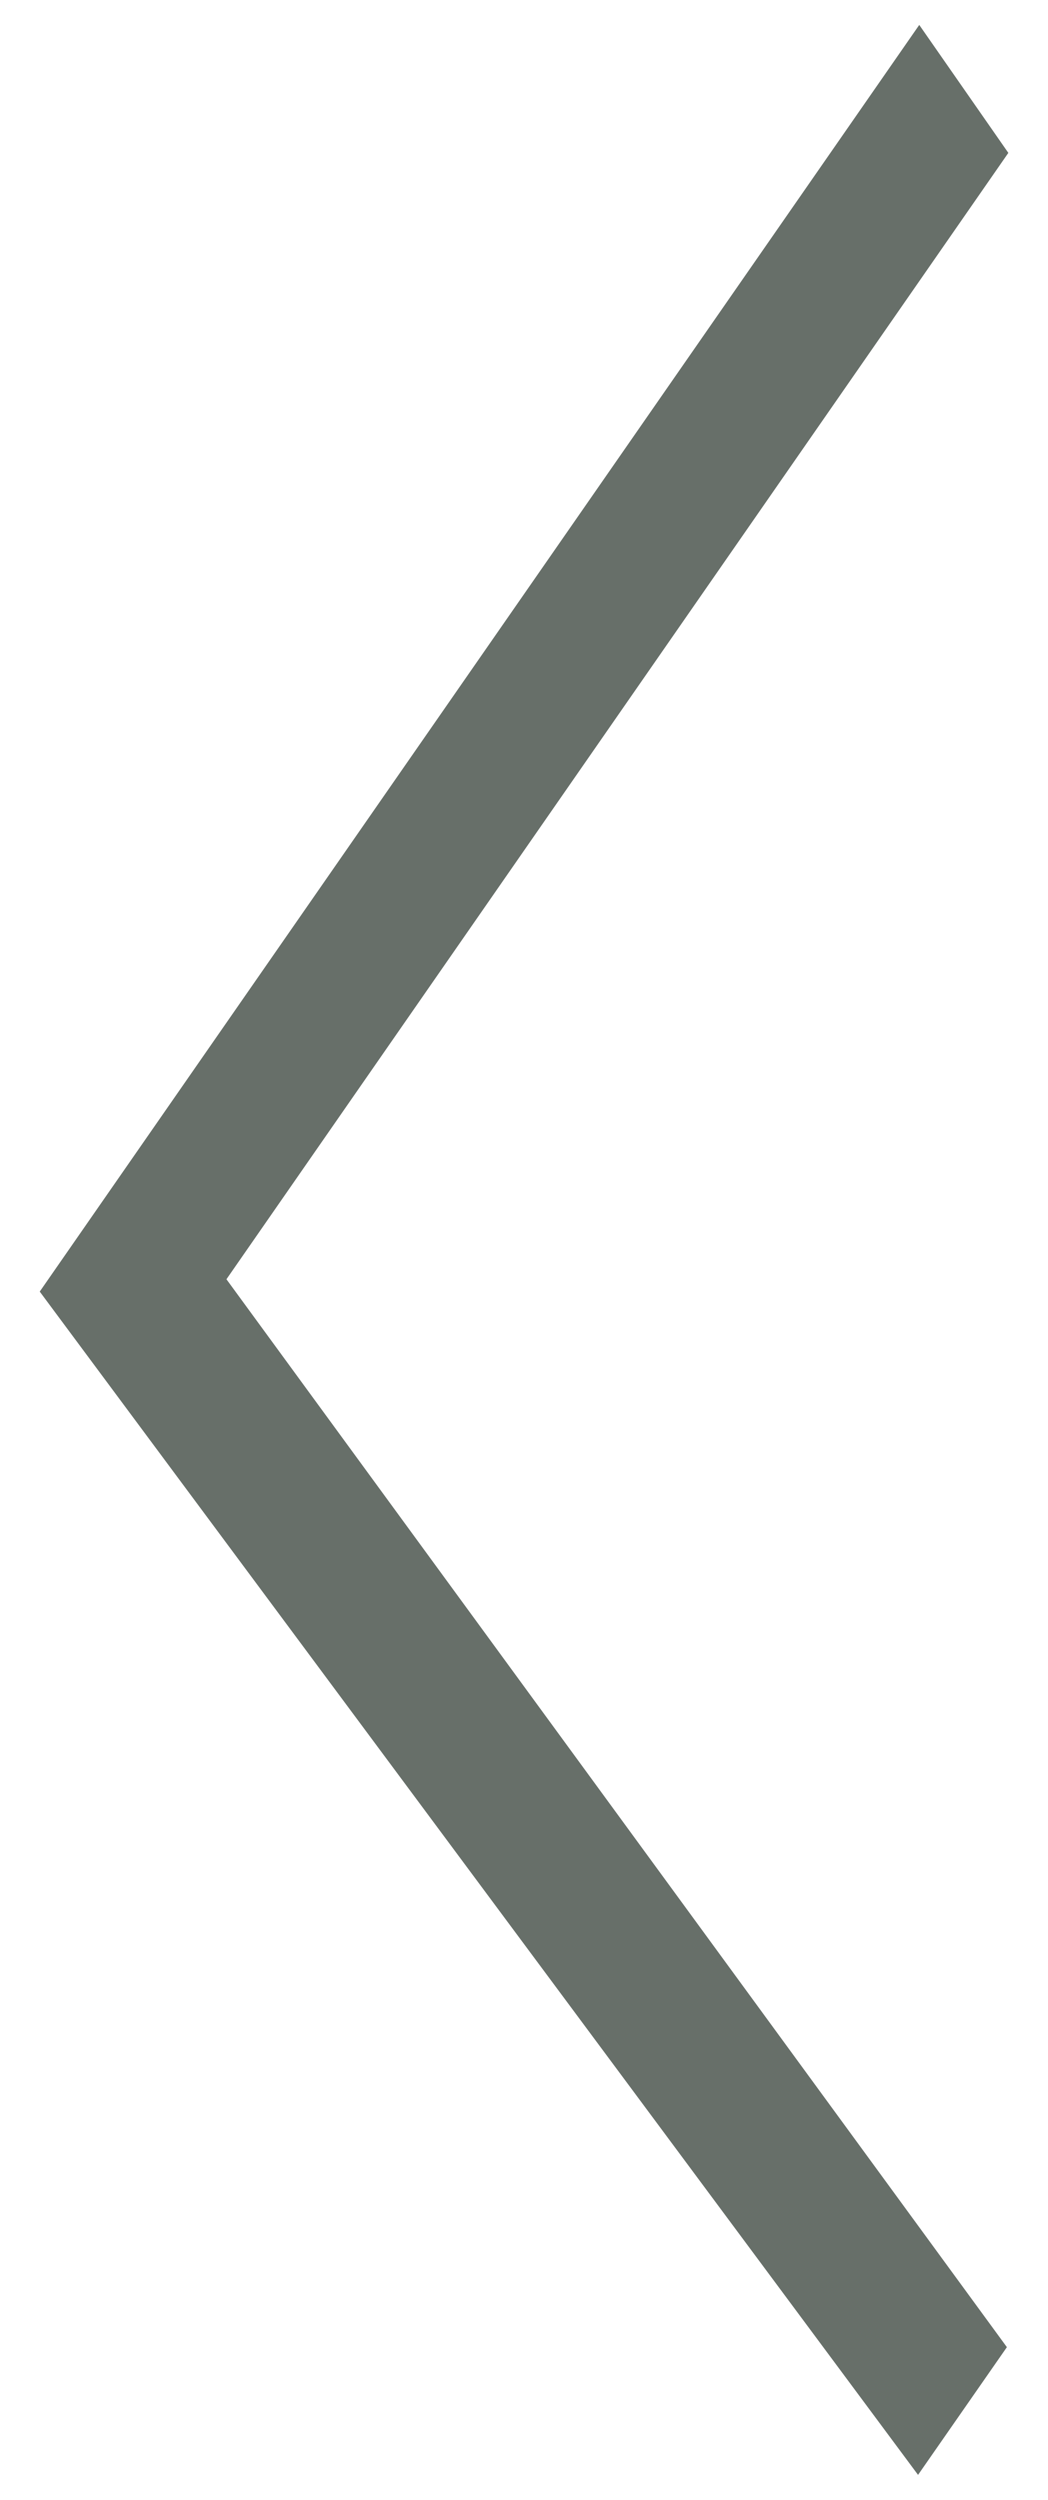 <?xml version="1.0" encoding="utf-8"?>
<!-- Generator: Adobe Illustrator 16.0.2, SVG Export Plug-In . SVG Version: 6.00 Build 0)  -->
<!DOCTYPE svg PUBLIC "-//W3C//DTD SVG 1.1//EN" "http://www.w3.org/Graphics/SVG/1.1/DTD/svg11.dtd">
<svg version="1.1" id="Layer_1" xmlns="http://www.w3.org/2000/svg" xmlns:xlink="http://www.w3.org/1999/xlink" x="0px" y="0px"
	 width="13px" height="31px" viewBox="0 0 13 31" enable-background="new 0 0 13 31" xml:space="preserve">
<g id="Safari_Forward">
	<g>
		<polygon fill="#676F69" points="12.508,1.896 11.403,0.309 0.493,16.017 11.388,30.691 12.49,29.107 2.809,15.864 		"/>
	</g>
</g>
</svg>
